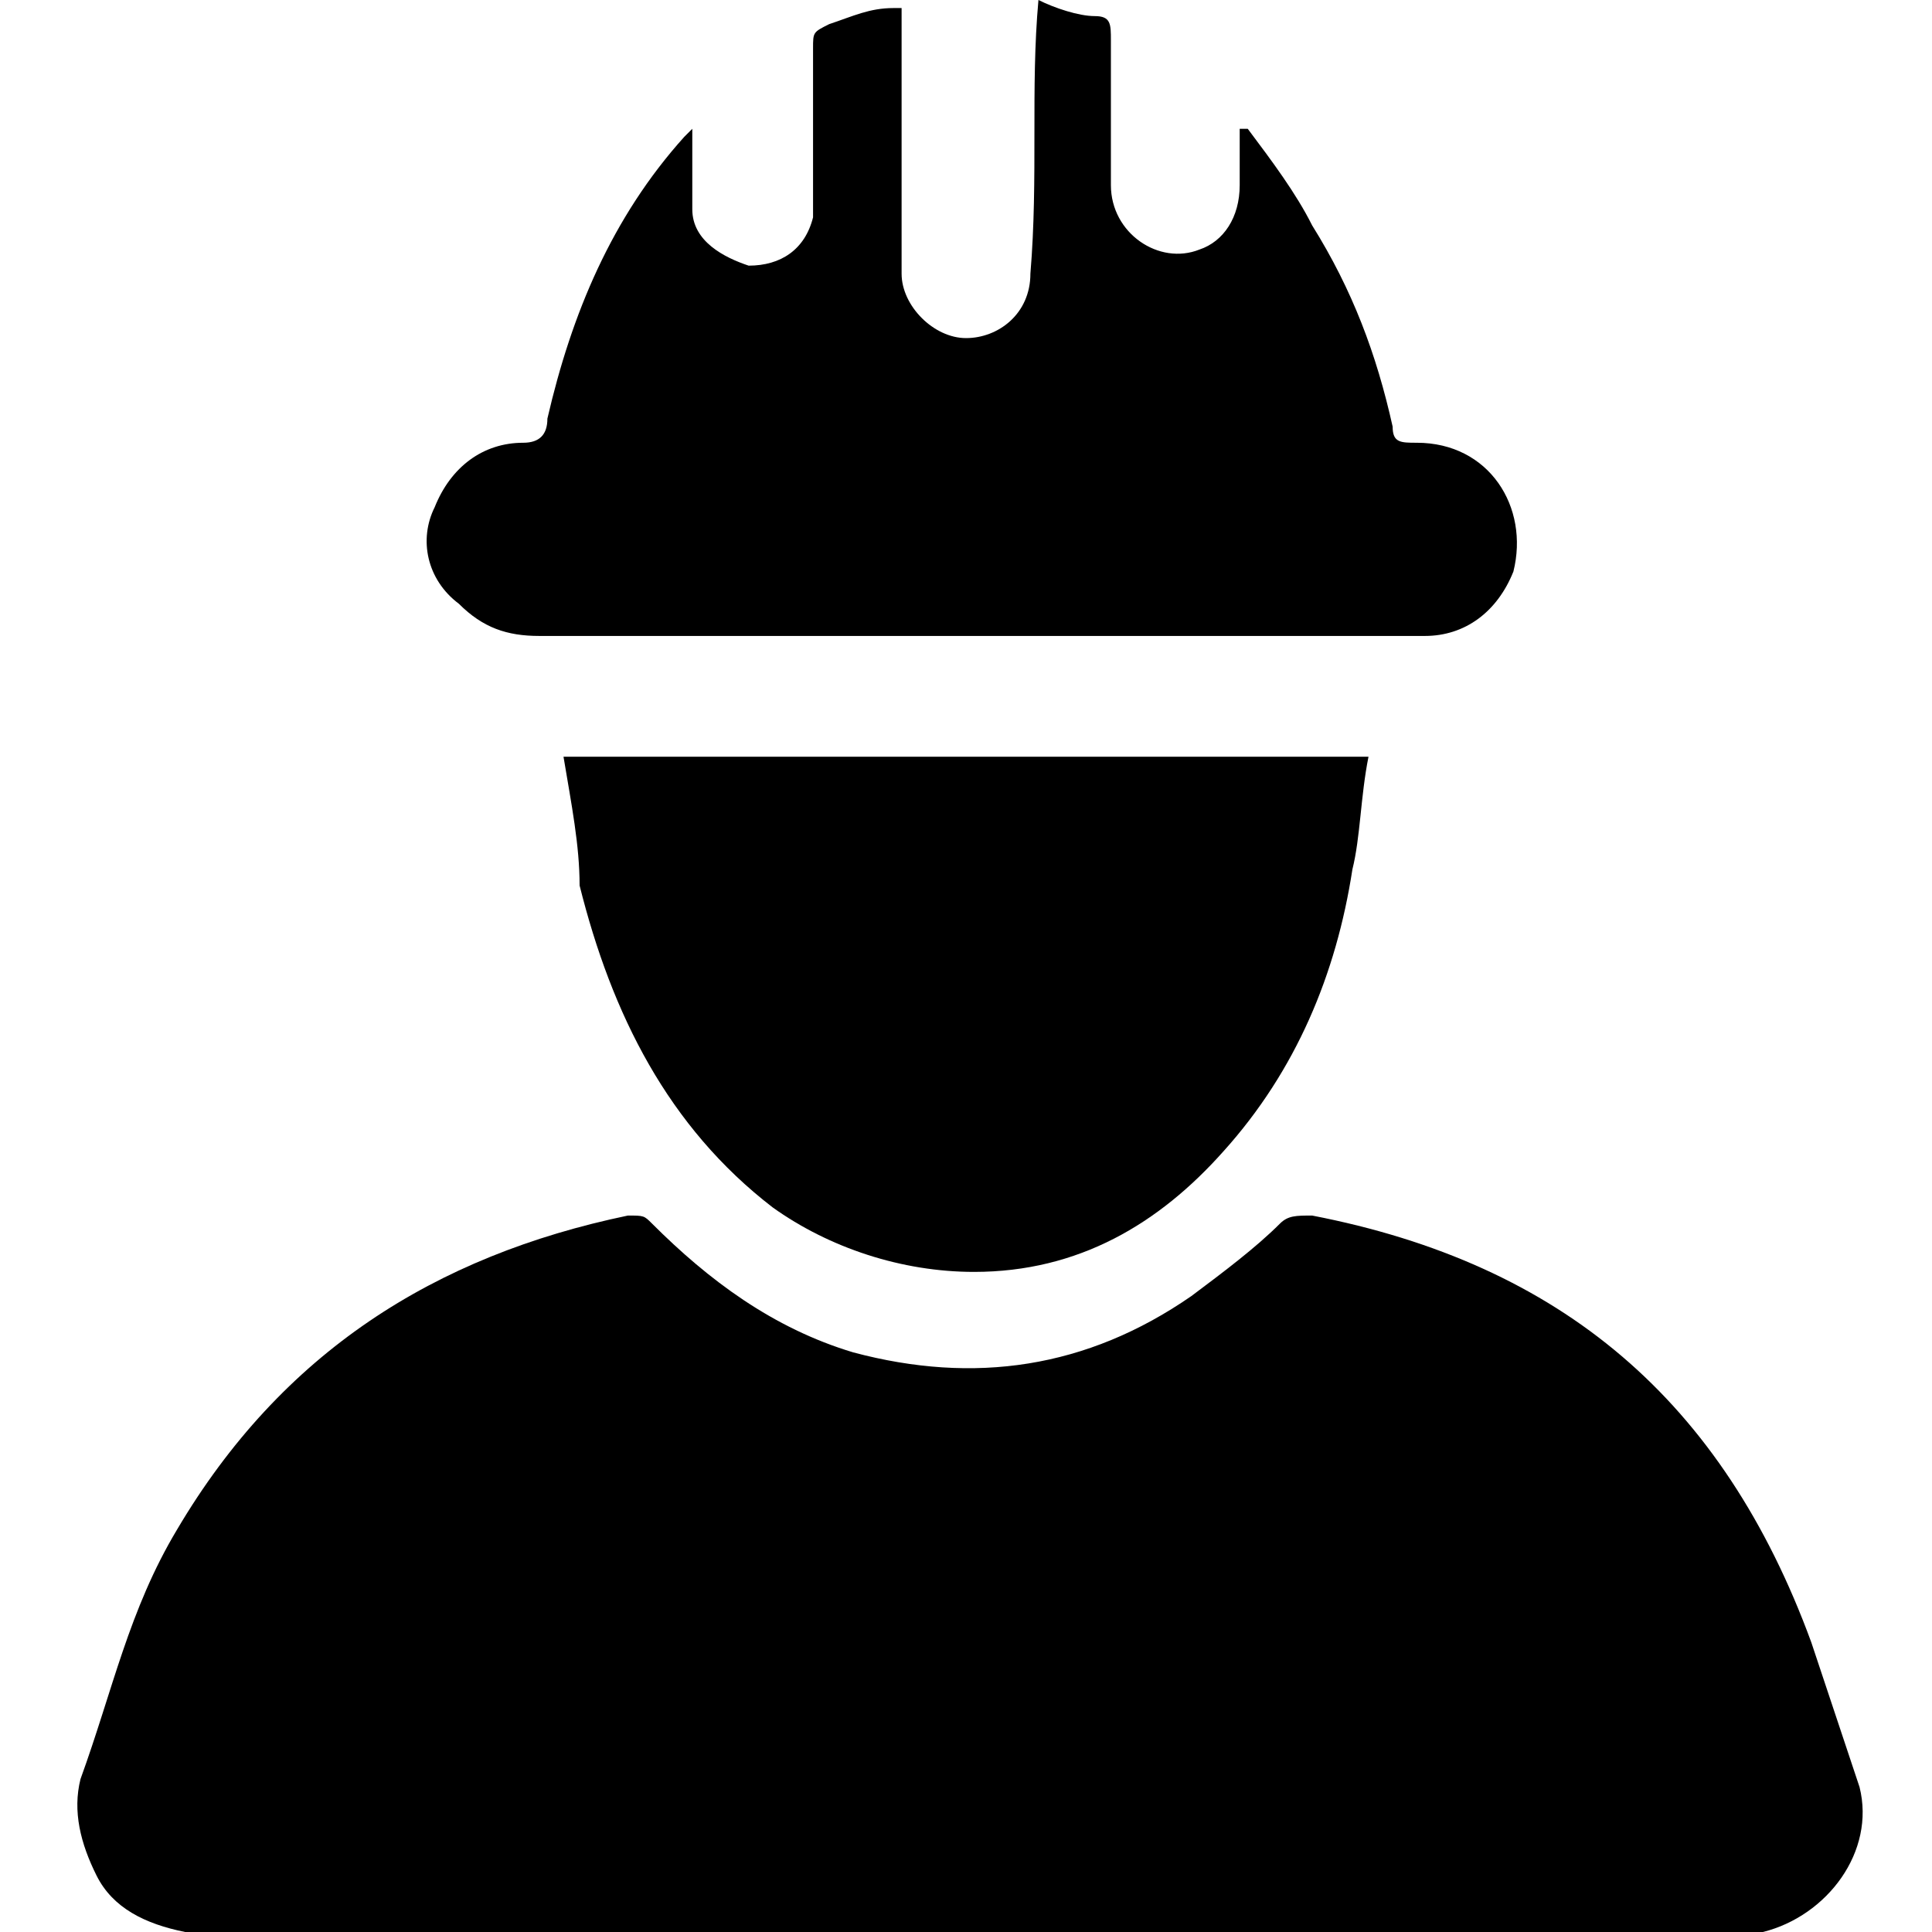 <svg xmlns="http://www.w3.org/2000/svg" width="36" height="36" viewBox="0 0 36 36" fill="none"><path d="M3.45 36C2.7 35.85 2.1 35.55 1.8 34.95C1.5 34.35 1.35 33.75 1.5 33.15C2.1 31.5 2.4 30 3.3 28.5C5.25 25.2 8.1 23.4 11.7 22.65C12 22.65 12 22.65 12.15 22.8C13.2 23.85 14.4 24.75 15.9 25.2C18.15 25.8 20.25 25.5 22.2 24.15C22.8 23.7 23.4 23.25 23.85 22.8C24 22.65 24.15 22.65 24.45 22.65C29.1 23.55 32.1 26.1 33.75 30.6C34.05 31.5 34.35 32.4 34.65 33.3C34.95 34.5 34.05 35.7 32.85 36H32.7C22.95 36 13.2 36 3.45 36Z" fill="black"></path><path d="M19.35 0C19.65 0.15 20.1 0.3 20.4 0.3C20.7 0.3 20.7 0.45 20.7 0.75C20.7 1.65 20.7 2.55 20.7 3.45C20.7 4.35 21.6 4.95 22.35 4.65C22.8 4.5 23.1 4.05 23.1 3.45C23.1 3.15 23.1 2.7 23.1 2.4H23.25C23.7 3 24.15 3.6 24.45 4.2C25.2 5.4 25.65 6.6 25.95 7.95C25.95 8.25 26.1 8.25 26.4 8.25C27.75 8.25 28.5 9.45 28.2 10.65C27.9 11.4 27.3 11.85 26.55 11.85C26.4 11.85 26.4 11.85 26.25 11.85C20.85 11.85 15.45 11.85 10.05 11.85C9.45 11.85 9 11.7 8.55 11.25C7.95 10.8 7.8 10.05 8.1 9.45C8.4 8.7 9 8.25 9.75 8.25C10.05 8.25 10.2 8.1 10.2 7.8C10.65 5.85 11.4 4.05 12.75 2.55L12.9 2.4C12.9 2.55 12.9 2.7 12.9 2.7C12.9 3.15 12.9 3.45 12.9 3.9C12.9 4.5 13.5 4.8 13.95 4.95C14.55 4.95 15 4.65 15.15 4.05C15.15 3.9 15.15 3.75 15.15 3.6C15.15 2.7 15.15 1.8 15.15 0.9C15.15 0.6 15.15 0.6 15.45 0.45C15.9 0.3 16.2 0.15 16.65 0.15H16.8C16.8 1.8 16.8 3.45 16.8 5.1C16.8 5.7 17.4 6.3 18 6.3C18.6 6.3 19.2 5.85 19.2 5.1C19.35 3.3 19.2 1.65 19.35 0Z" fill="black"></path><path d="M10.5 14.1C15.6 14.1 20.55 14.1 25.5 14.1C25.35 14.85 25.35 15.6 25.2 16.2C24.9 18.15 24.15 19.95 22.8 21.45C21.6 22.8 20.1 23.7 18.15 23.7C16.8 23.7 15.45 23.25 14.4 22.5C12.45 21 11.4 18.9 10.8 16.5C10.8 15.75 10.65 15 10.5 14.1Z" fill="black"></path></svg>